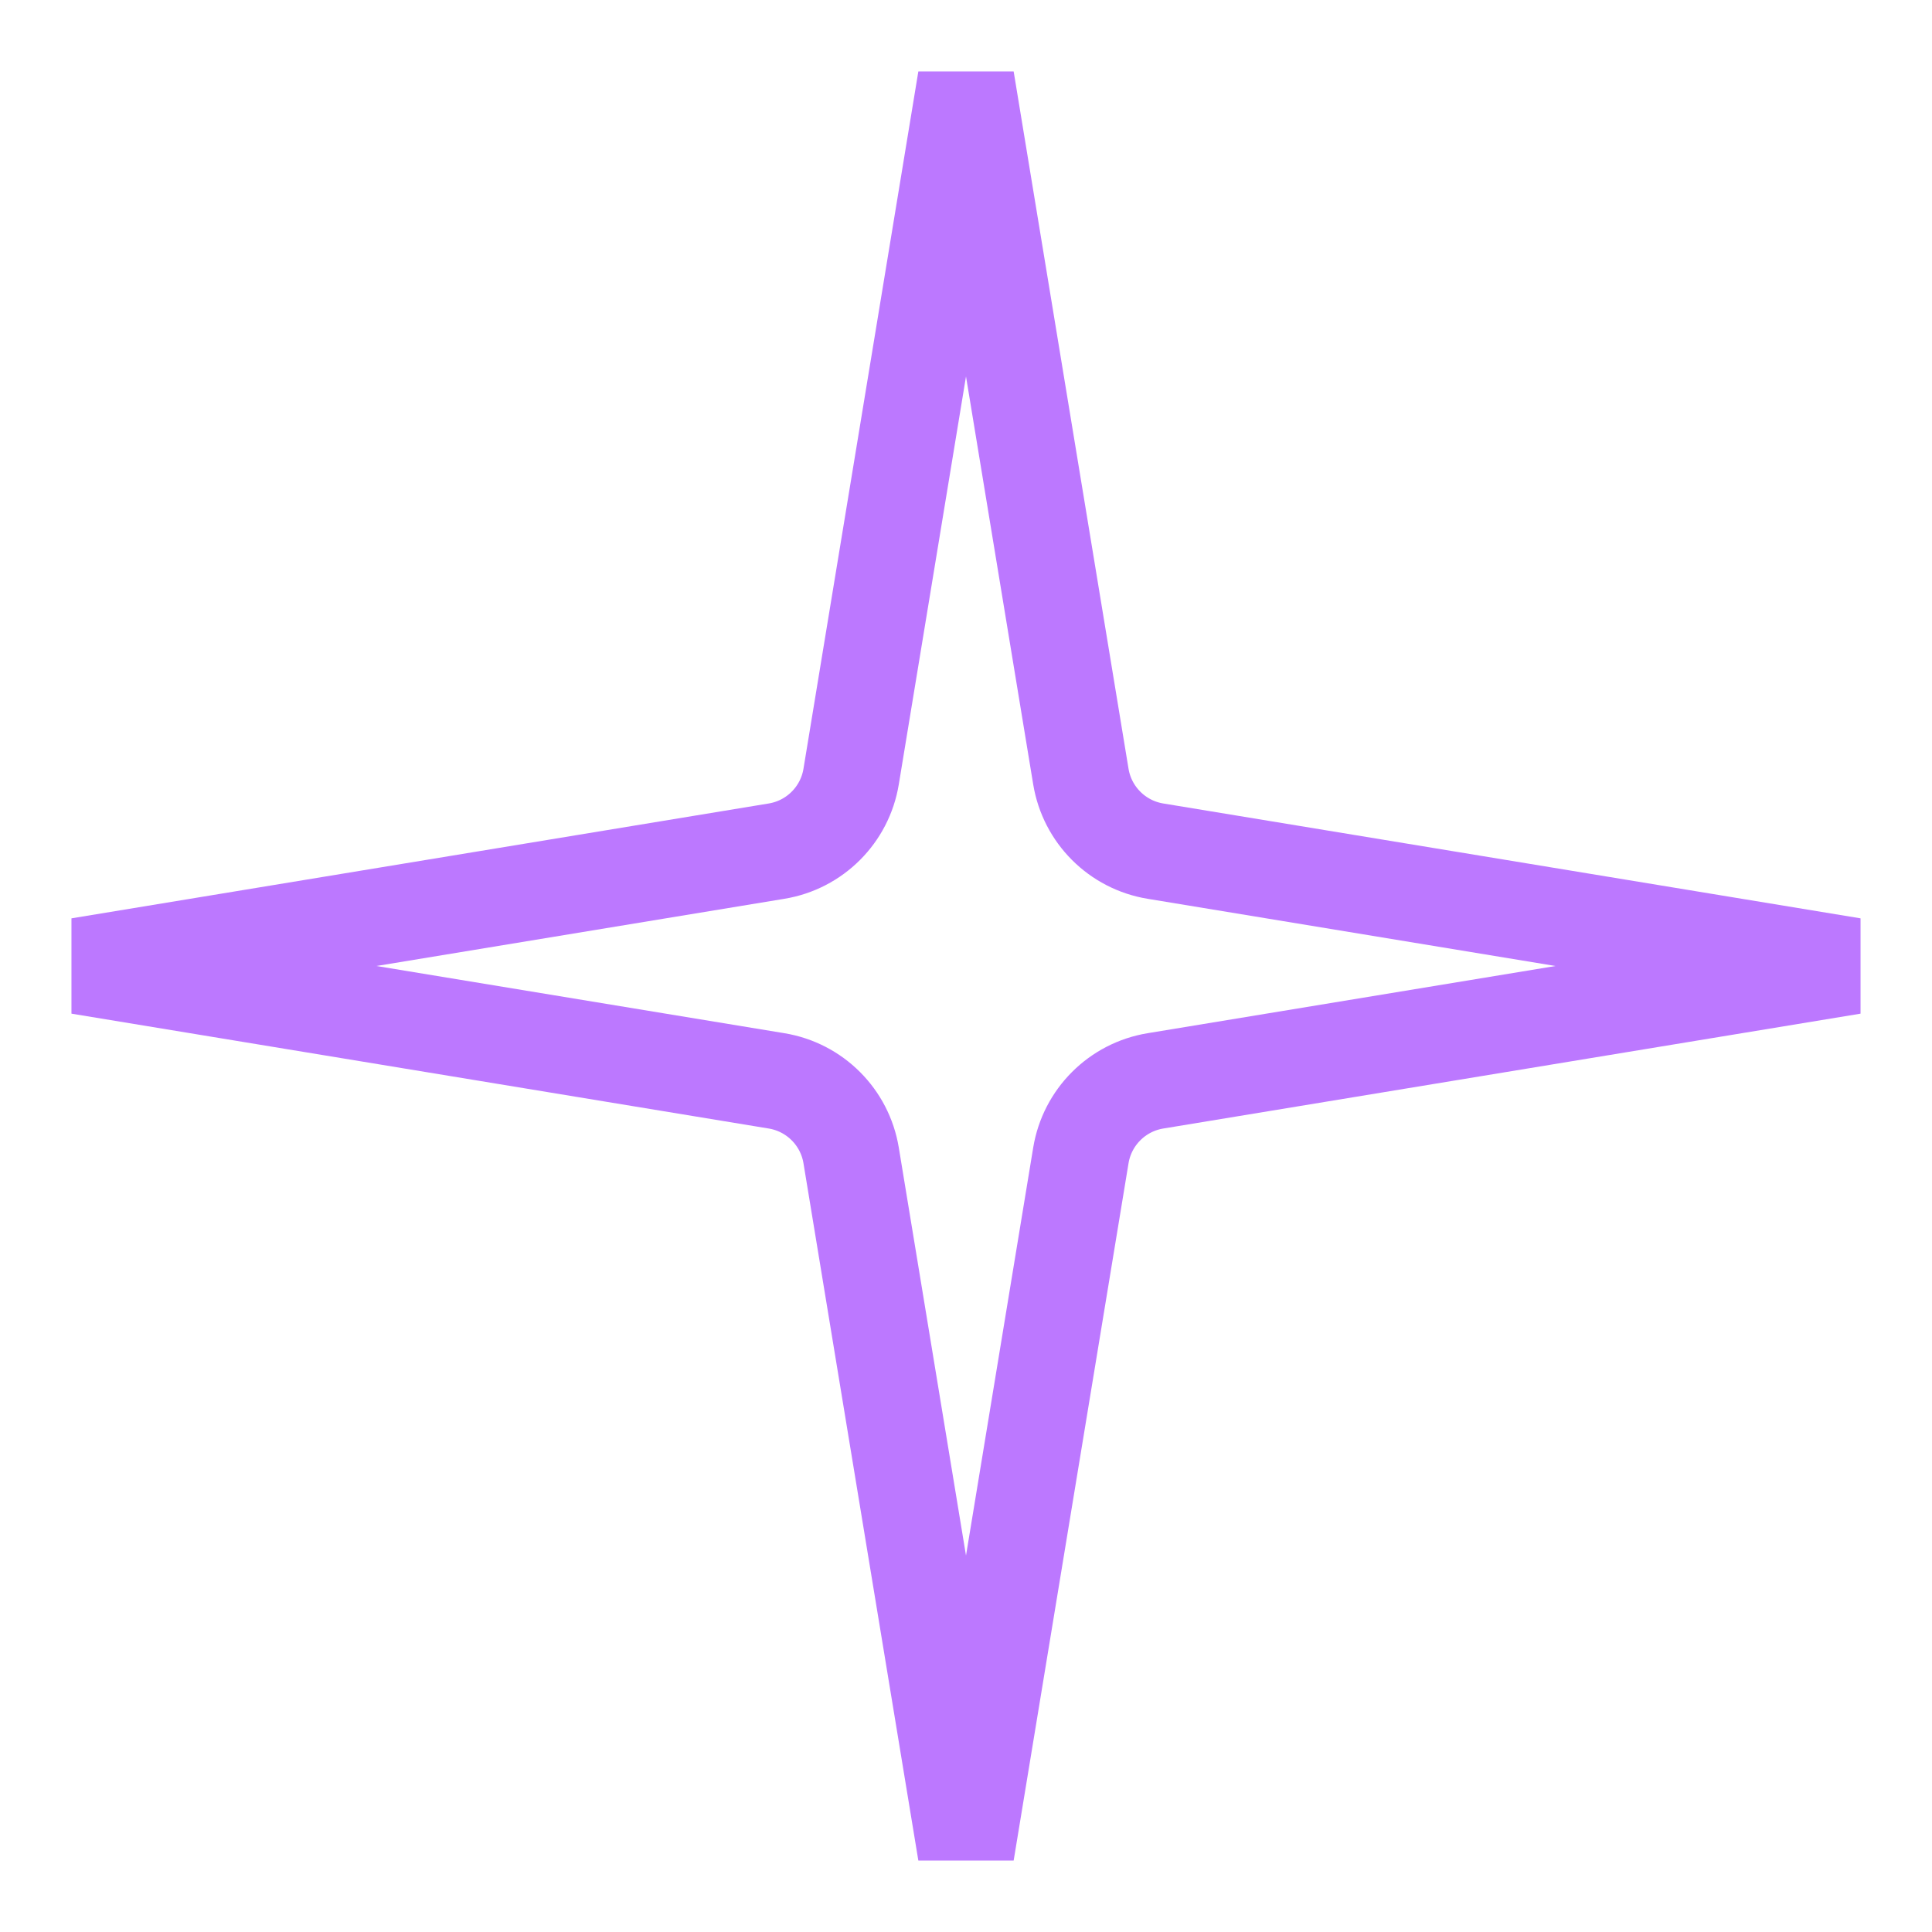 <?xml version="1.0" encoding="UTF-8"?> <svg xmlns="http://www.w3.org/2000/svg" width="40" height="40" viewBox="0 0 40 40" fill="none"> <path d="M17.622 16.077L20 1.642L22.378 16.077C22.508 16.87 23.13 17.492 23.923 17.622L38.358 20L23.923 22.378C23.13 22.508 22.508 23.13 22.378 23.923L20 38.358L17.622 23.923C17.492 23.13 16.87 22.508 16.077 22.378L1.642 20L16.077 17.622C16.87 17.492 17.492 16.87 17.622 16.077Z" stroke="#BC78FF" stroke-width="2"></path> </svg> 